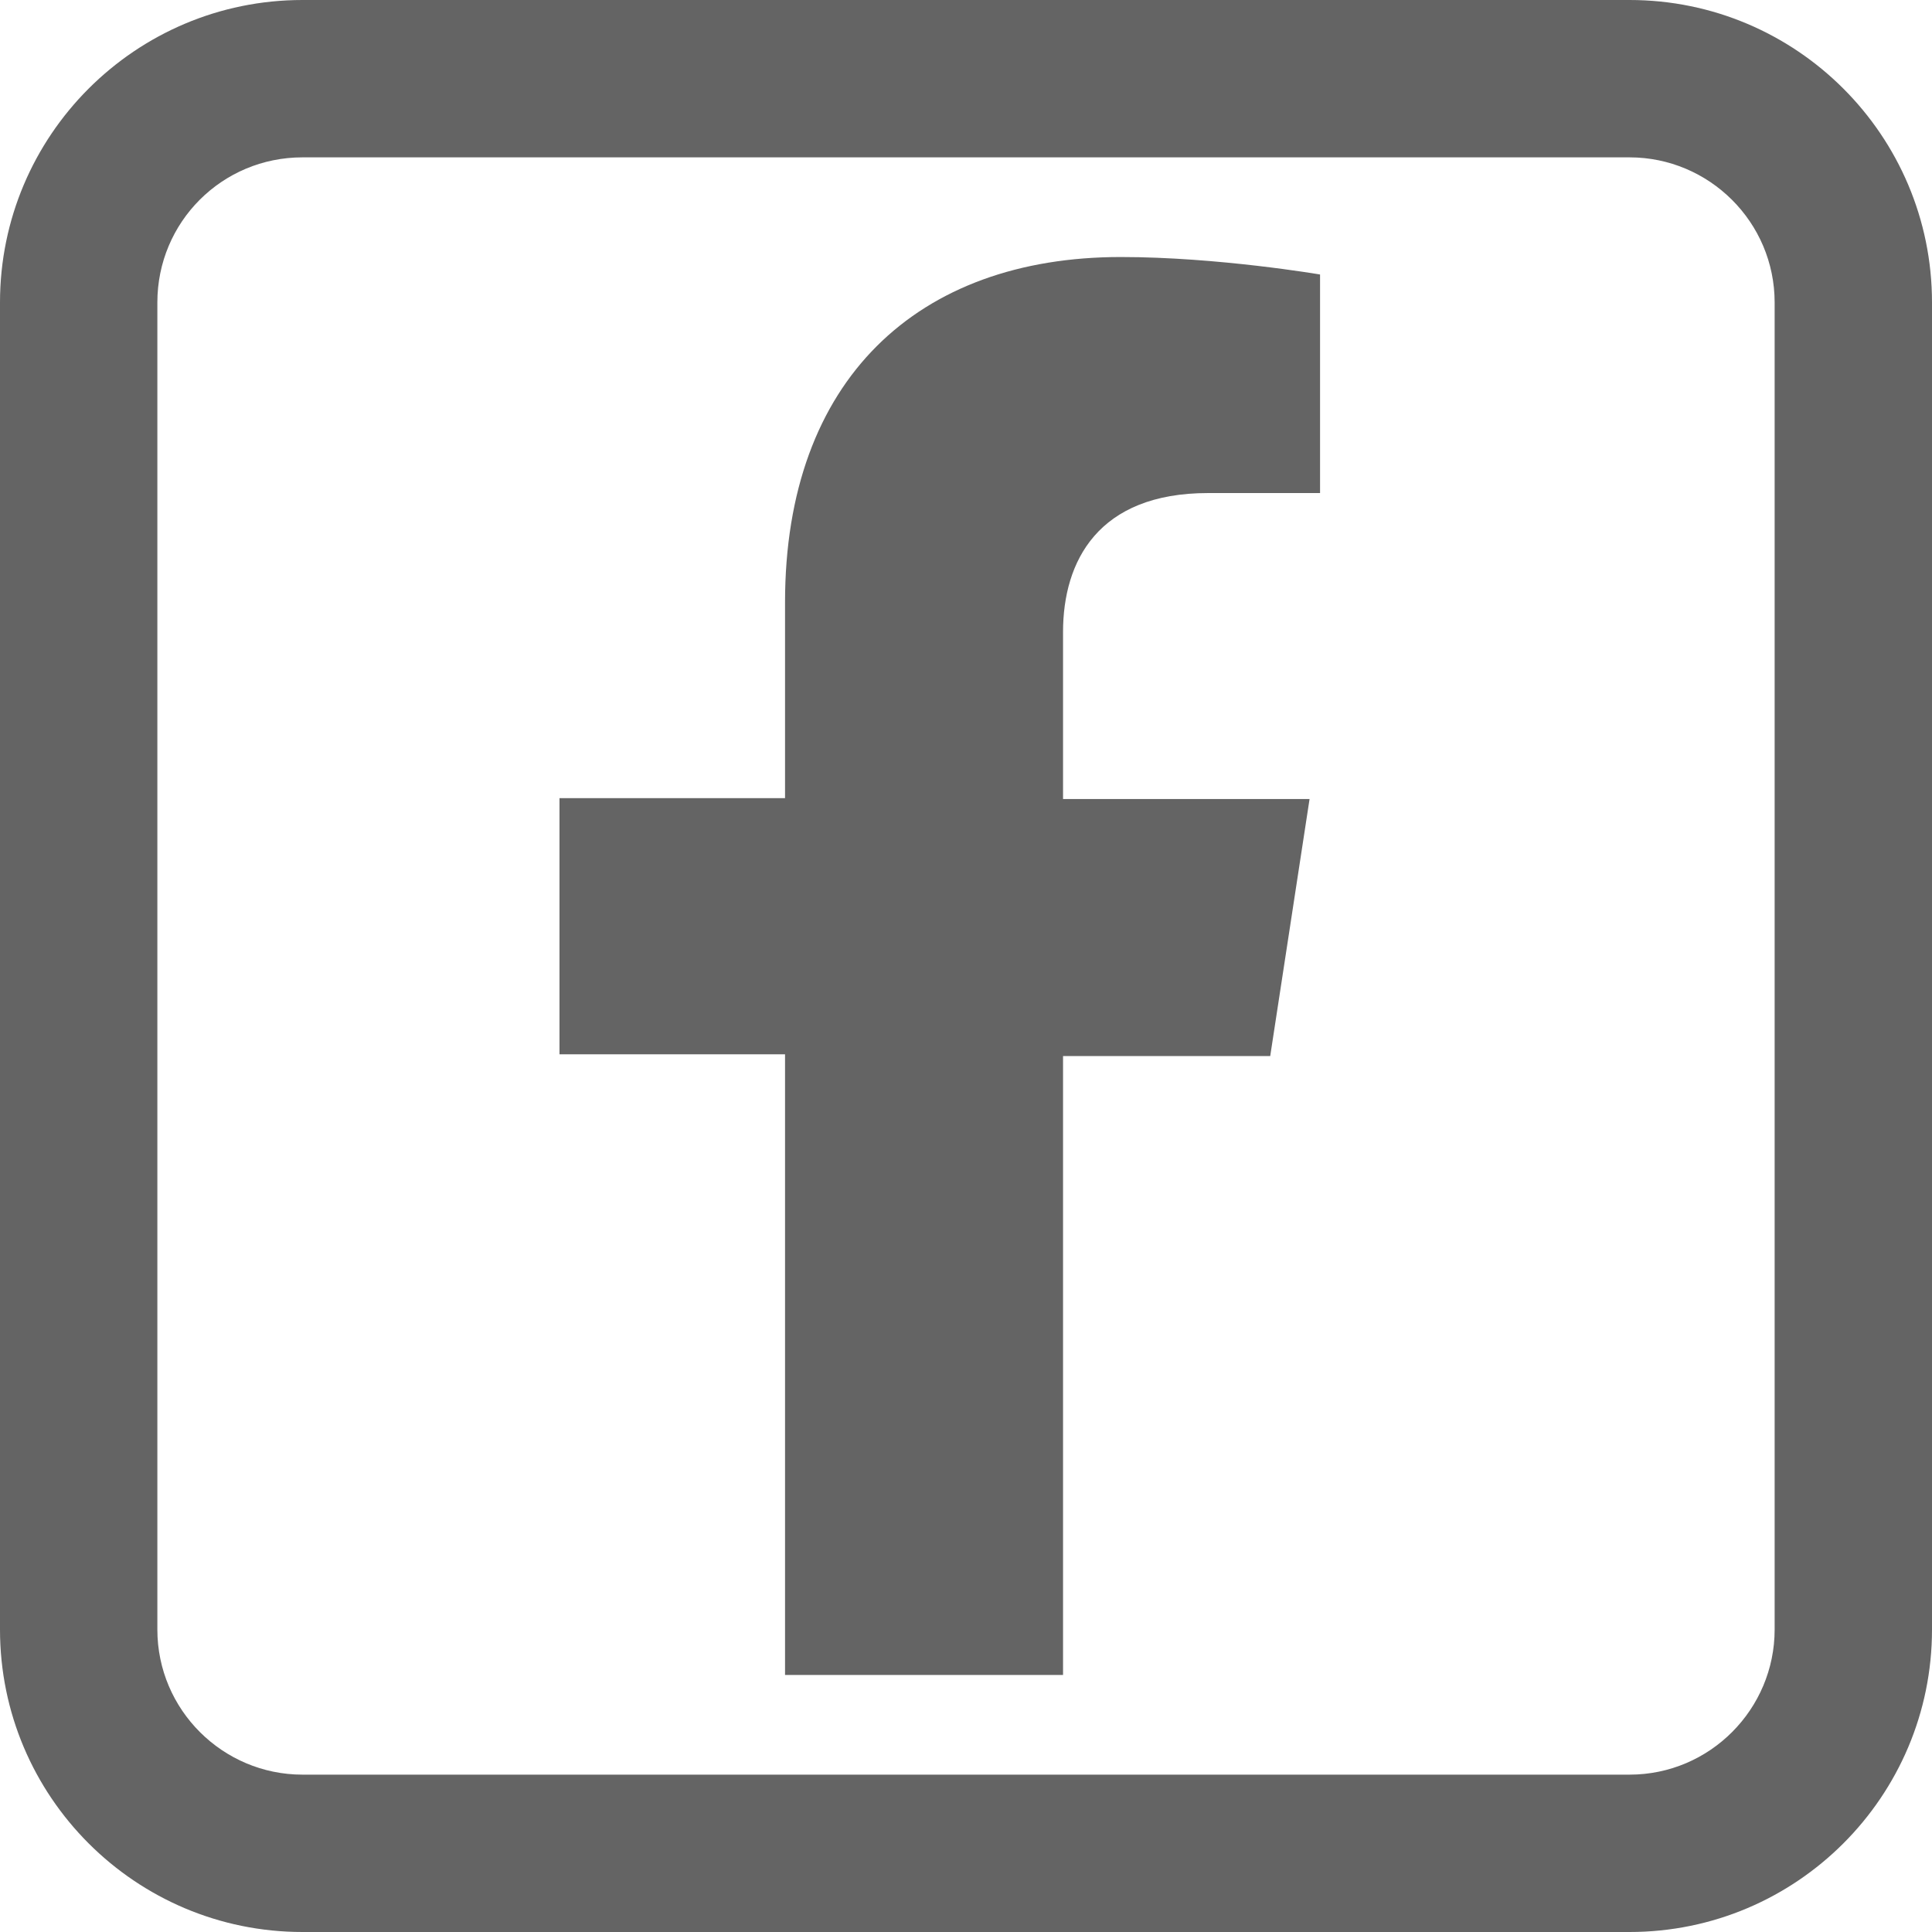 <?xml version="1.0" encoding="utf-8"?>
<!-- Generator: Adobe Illustrator 22.0.1, SVG Export Plug-In . SVG Version: 6.00 Build 0)  -->
<svg version="1.2" baseProfile="tiny" xmlns="http://www.w3.org/2000/svg" xmlns:xlink="http://www.w3.org/1999/xlink" x="0px"
	 y="0px" viewBox="0 0 221 221" xml:space="preserve">
<g id="Vrstva_1_xA0_Image_1_">
</g>
<g id="Vrstva_3_xA0_Image_1_">
	<g>
		<path fill="#646464" d="M186.4,18c9.1,0,16.6,7.4,16.6,16.6v151.8c0,9.1-7.4,16.6-16.6,16.6H34.6c-9.1,0-16.6-7.4-16.6-16.6V34.6
			C18,25.4,25.4,18,34.6,18H186.4 M186.4,0H34.6C15.5,0,0,15.5,0,34.6v151.8C0,205.5,15.5,221,34.6,221h151.8
			c19.1,0,34.6-15.5,34.6-34.6V34.6C221,15.5,205.5,0,186.4,0L186.4,0z"/>
		<g>
			<path fill="#646464" d="M121.6,120.6v71H89.8v-71H64V91.3h25.8V68.9c0-25.5,15.2-39.5,38.4-39.5c11.1,0,22.8,2,22.8,2v25h-12.8
				c-12.6,0-16.6,7.8-16.6,15.9v19.1h28.2l-4.5,29.4H121.6z"/>
		</g>
	</g>
</g>
<g id="Vrstva_2_xA0_Image_1_">
</g>
</svg>
